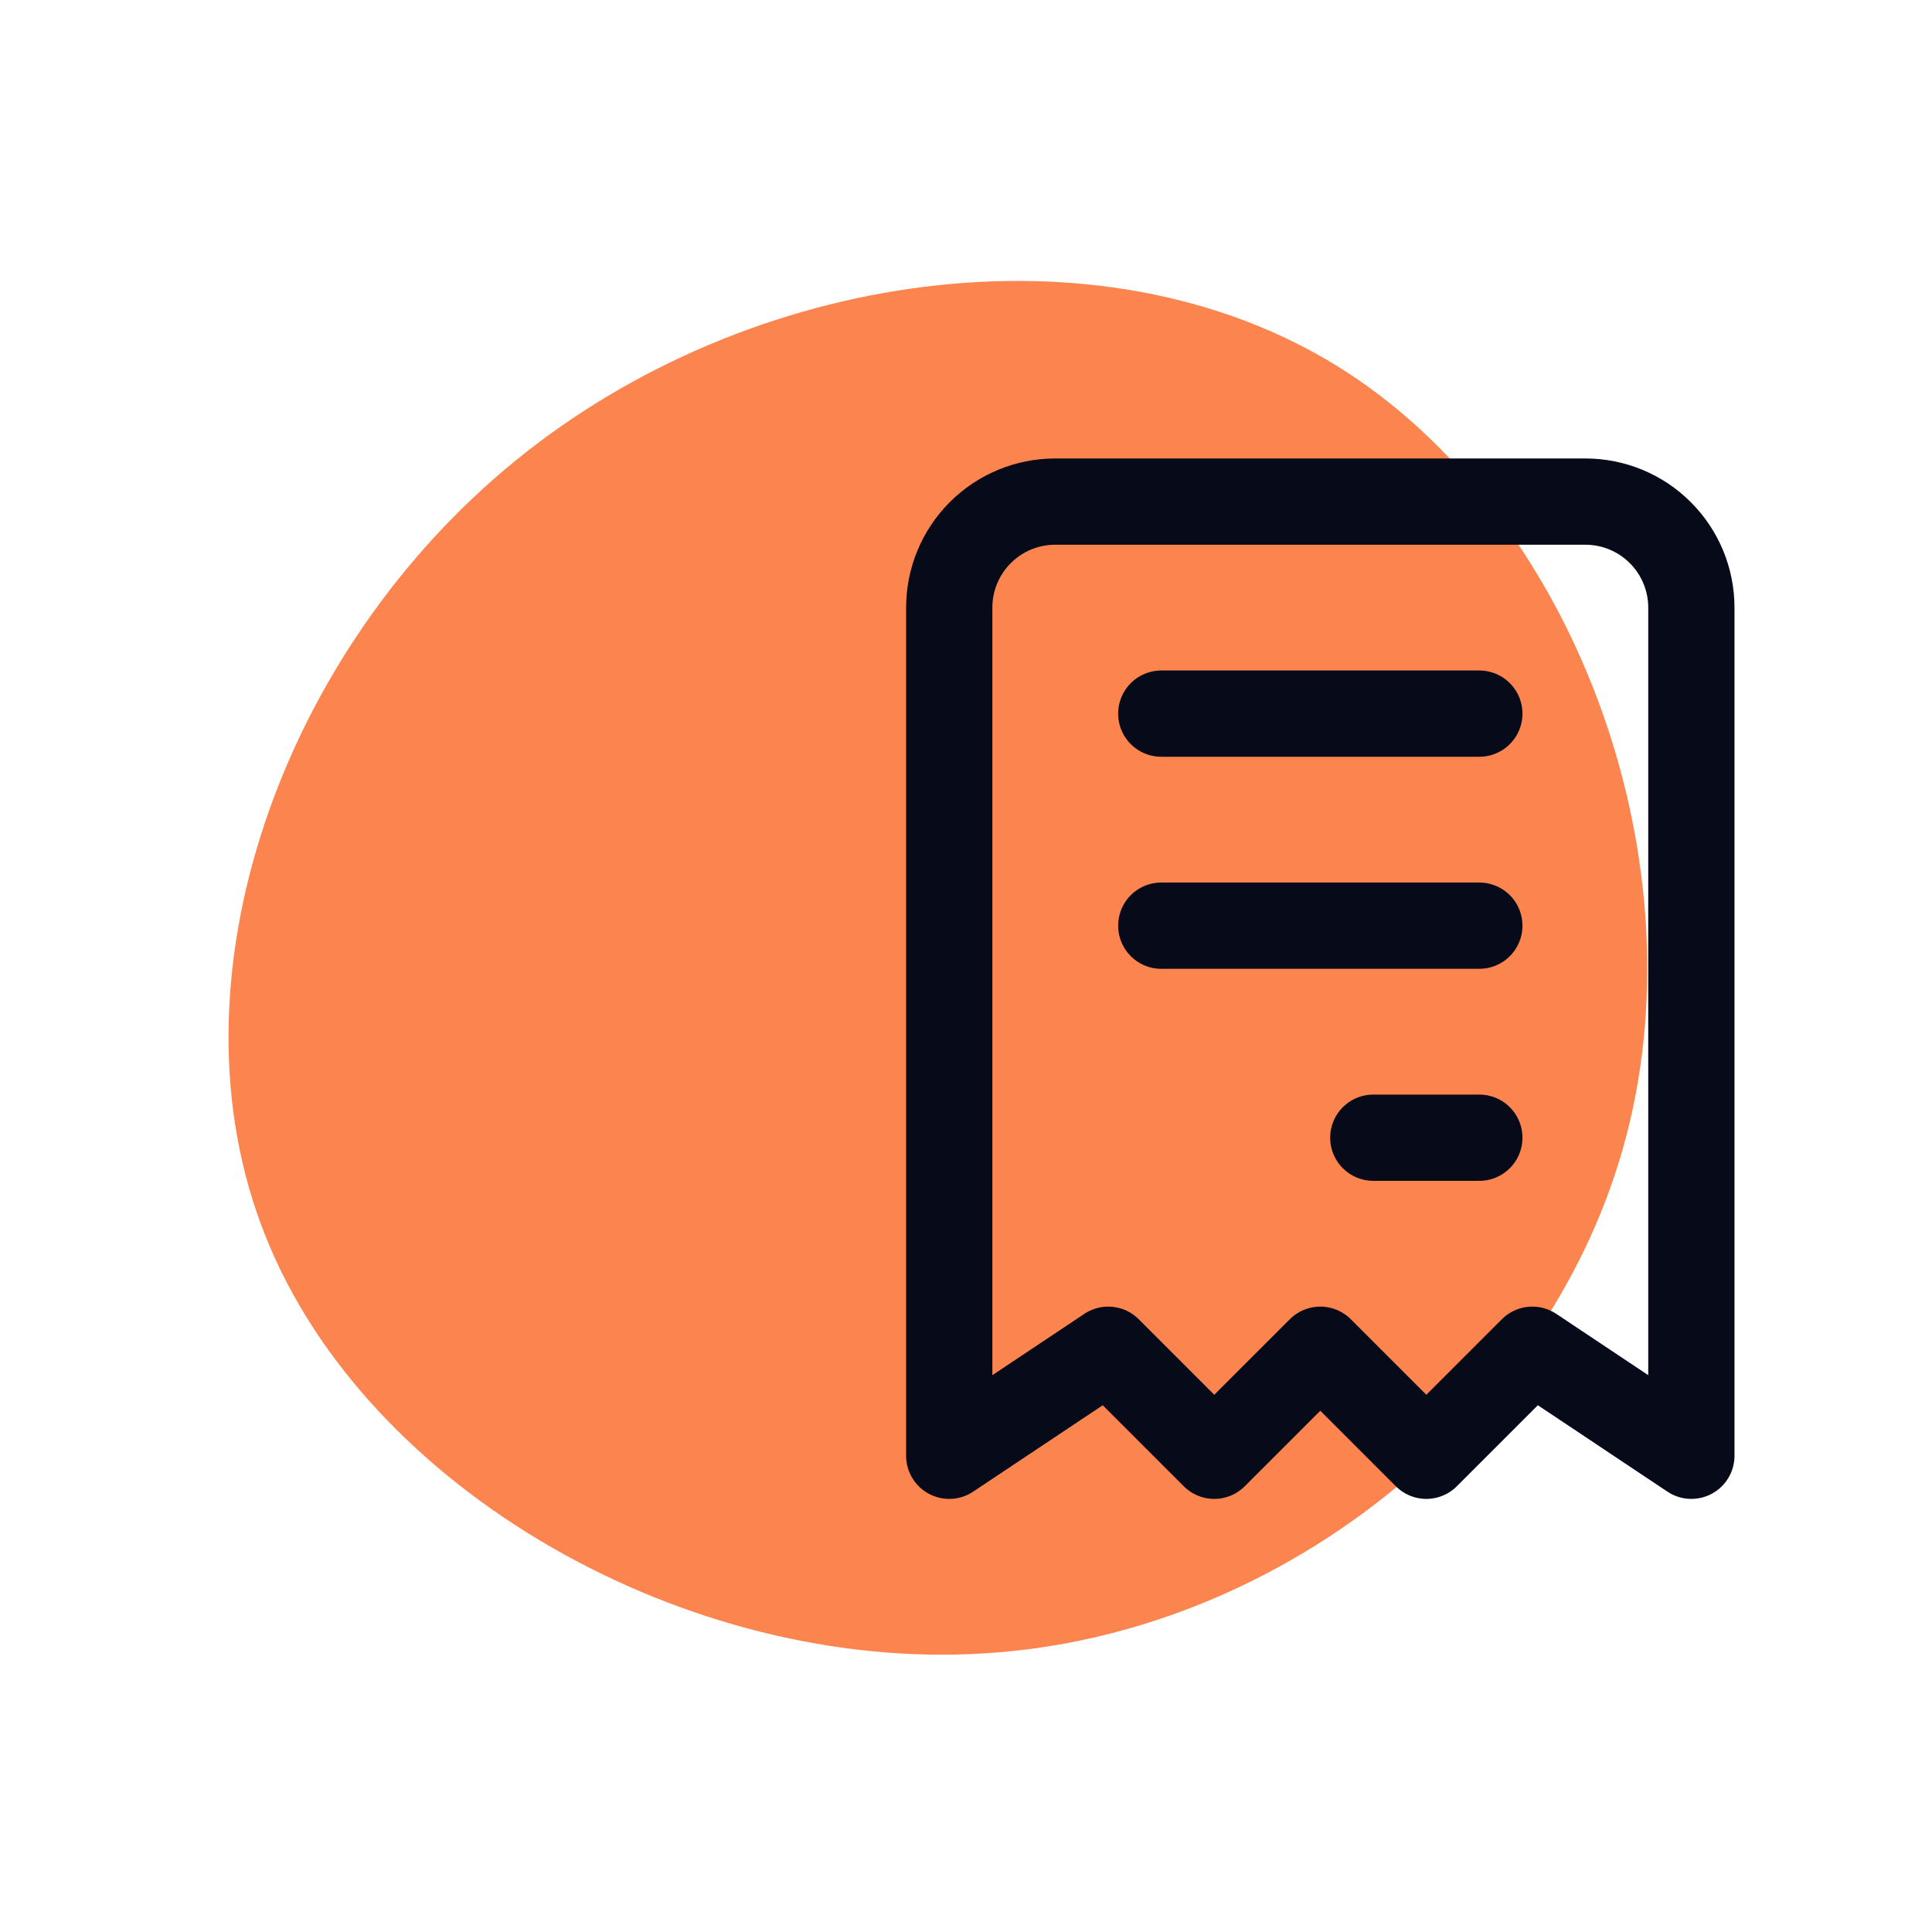 <svg xmlns="http://www.w3.org/2000/svg" width="56" height="56" viewBox="0 0 56 56" fill="none"><path d="M47.145 32.905C45.038 41.03 37.154 47.395 28.552 47.922C19.931 48.477 10.621 43.212 7.689 35.812C4.728 28.395 8.192 18.833 14.955 13.341C21.735 7.821 31.862 6.36 38.741 10.6C45.592 14.821 49.271 24.752 47.145 32.905Z" fill="#FC844F"></path><path d="M39.806 32.977H42.879M27.514 42.196V17.612C27.514 16.797 27.837 16.015 28.414 15.439C28.99 14.862 29.772 14.539 30.587 14.539H45.952C46.767 14.539 47.549 14.862 48.125 15.439C48.702 16.015 49.025 16.797 49.025 17.612V42.196L44.416 39.123L41.343 42.196L38.27 39.123L35.196 42.196L32.123 39.123L27.514 42.196ZM33.66 20.685H42.879H33.66ZM33.66 26.831H42.879H33.66Z" stroke="#070A19" stroke-width="2.5" stroke-linecap="round" stroke-linejoin="round"></path></svg>